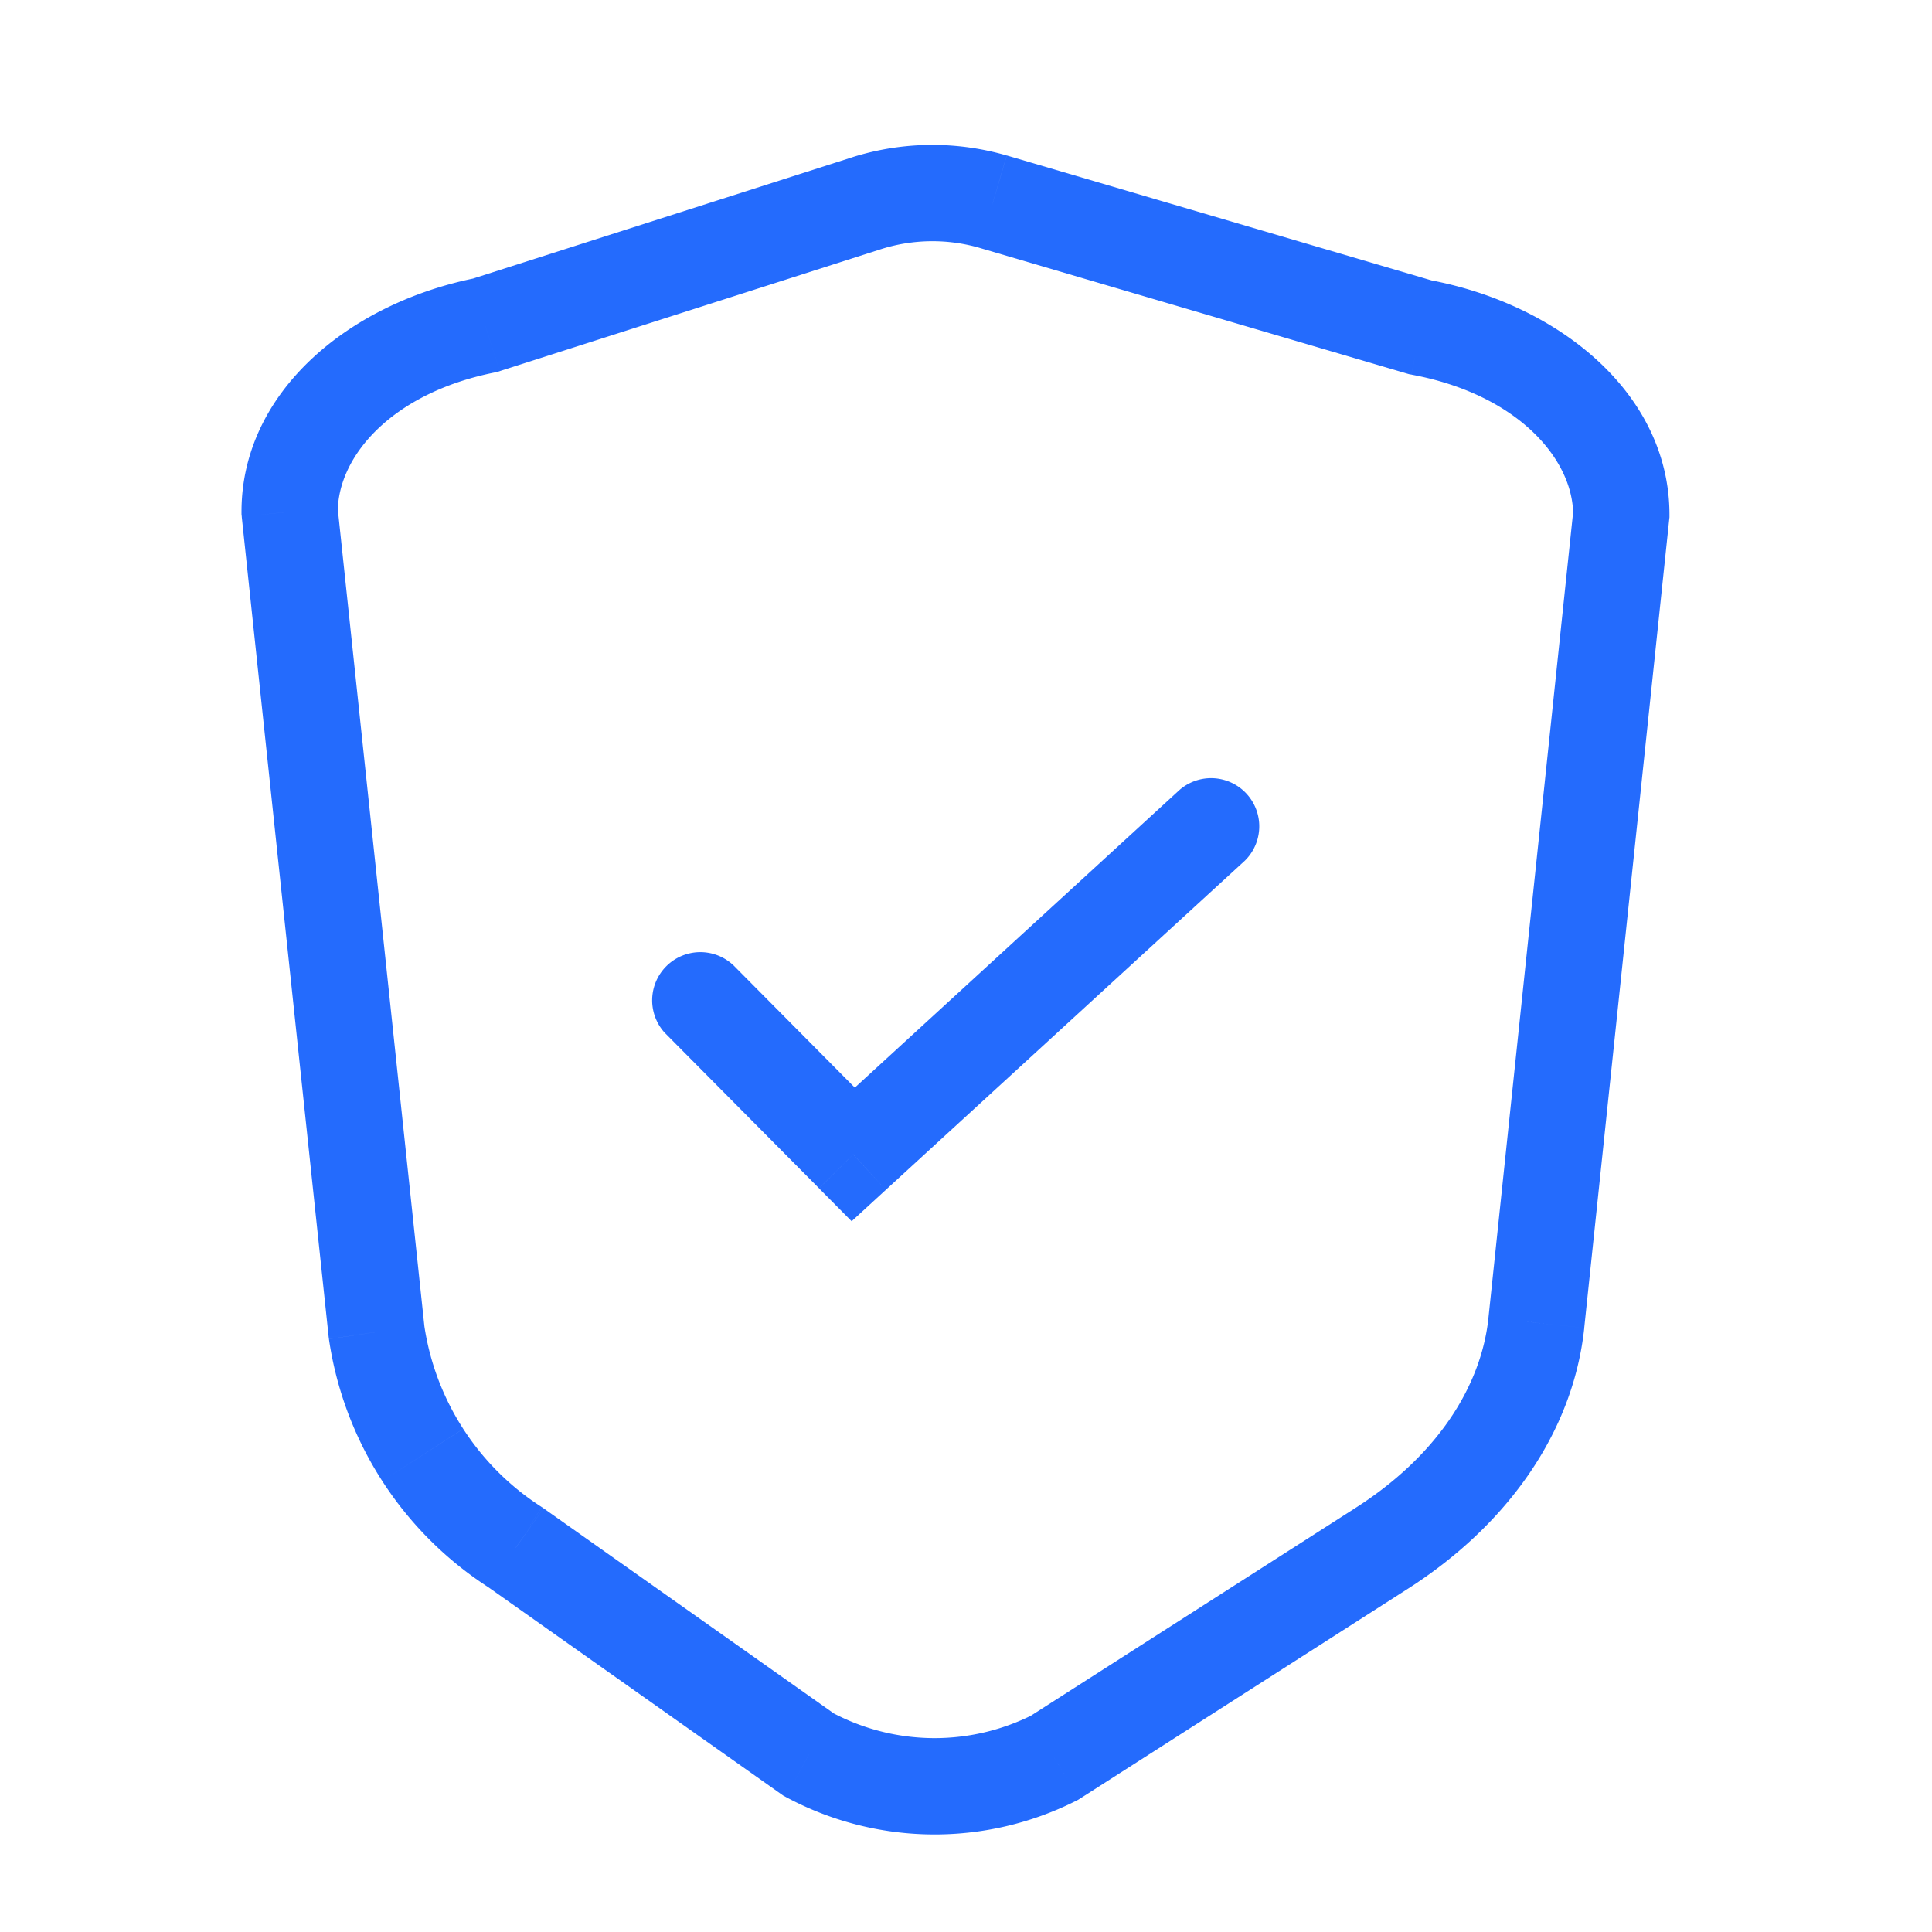 <svg width="47" height="47" viewBox="0 0 47 47" fill="none" xmlns="http://www.w3.org/2000/svg">
    <path d="m37.376 32.179 1.164.124V32.3l-1.164-.122zm-3.784 5.5-.629-.988-.002.002.631.987zm-7.946 5.086.526 1.047.054-.027.052-.033-.632-.987zm-5.972-.08-.676.957.06.042.063.034.553-1.032zm-7.127-5.036.677-.956-.022-.016-.023-.014-.632.986zm-3.386-5.244-1.165.123.003.023.003.023 1.16-.169zM7.047 12.448H5.875v.062l.007.062 1.165-.124zm4.755-4.535.23 1.149.064-.013.063-.02-.357-1.116zm9.303-2.977-.348-1.118-.01.003.358 1.115zm3.056-.03.33-1.124-.005-.001-.325 1.125zm10.39 3.056-.33 1.124.058.017.059.01.214-1.15zm4.89 4.56 1.165.122.007-.06v-.062H39.44zm-21.6 10.96a1.172 1.172 0 0 0-1.663 1.65l1.663-1.65zm2.915 4.602-.831.825.793.8.83-.762-.792-.863zm9.526-7.144a1.172 1.172 0 0 0-1.583-1.727l1.583 1.727zm5.929 11.115c-.18 1.695-1.276 3.382-3.248 4.636l1.258 1.977c2.429-1.545 4.047-3.806 4.32-6.365l-2.33-.248zm-3.25 4.638-7.946 5.086 1.263 1.973 7.946-5.086-1.263-1.973zm-7.841 5.025a5.309 5.309 0 0 1-2.454.565l-.031 2.343a7.65 7.65 0 0 0 3.537-.814l-1.052-2.094zm-2.454.565a5.31 5.31 0 0 1-2.438-.63l-1.107 2.065a7.65 7.65 0 0 0 3.514.908l.031-2.343zm-2.316-.554-7.126-5.036-1.353 1.913 7.127 5.036 1.352-1.913zm-7.17-5.066a6.346 6.346 0 0 1-1.911-1.903L9.3 36.03a8.69 8.69 0 0 0 2.616 2.606l1.263-1.974zm-1.911-1.903a6.347 6.347 0 0 1-.949-2.524l-2.318.339A8.69 8.69 0 0 0 9.3 36.03l1.969-1.271zm-.943-2.478L8.211 12.325l-2.33.247 2.115 19.956 2.33-.246zM8.218 12.448c0-1.328 1.29-2.881 3.814-3.386l-.46-2.298c-3.1.62-5.697 2.784-5.697 5.684h2.343zm3.94-3.42 9.304-2.976-.714-2.231-9.303 2.976.714 2.232zm9.295-2.973a4.146 4.146 0 0 1 2.382-.024l.651-2.25a6.49 6.49 0 0 0-3.73.037l.697 2.237zm2.377-.025 10.391 3.056.661-2.248-10.39-3.056-.662 2.248zm10.508 3.084c2.585.48 3.932 2.06 3.932 3.408h2.343c0-2.955-2.7-5.128-5.848-5.712l-.427 2.304zm3.938 3.285L36.21 32.056l2.33.245 2.066-19.657-2.33-.245zM16.178 25.131l3.747 3.777 1.663-1.65-3.747-3.777-1.663 1.65zm12.521-5.918-8.734 8.007 1.583 1.727 8.734-8.007-1.583-1.727z" fill="#246BFD"/>
</svg>
